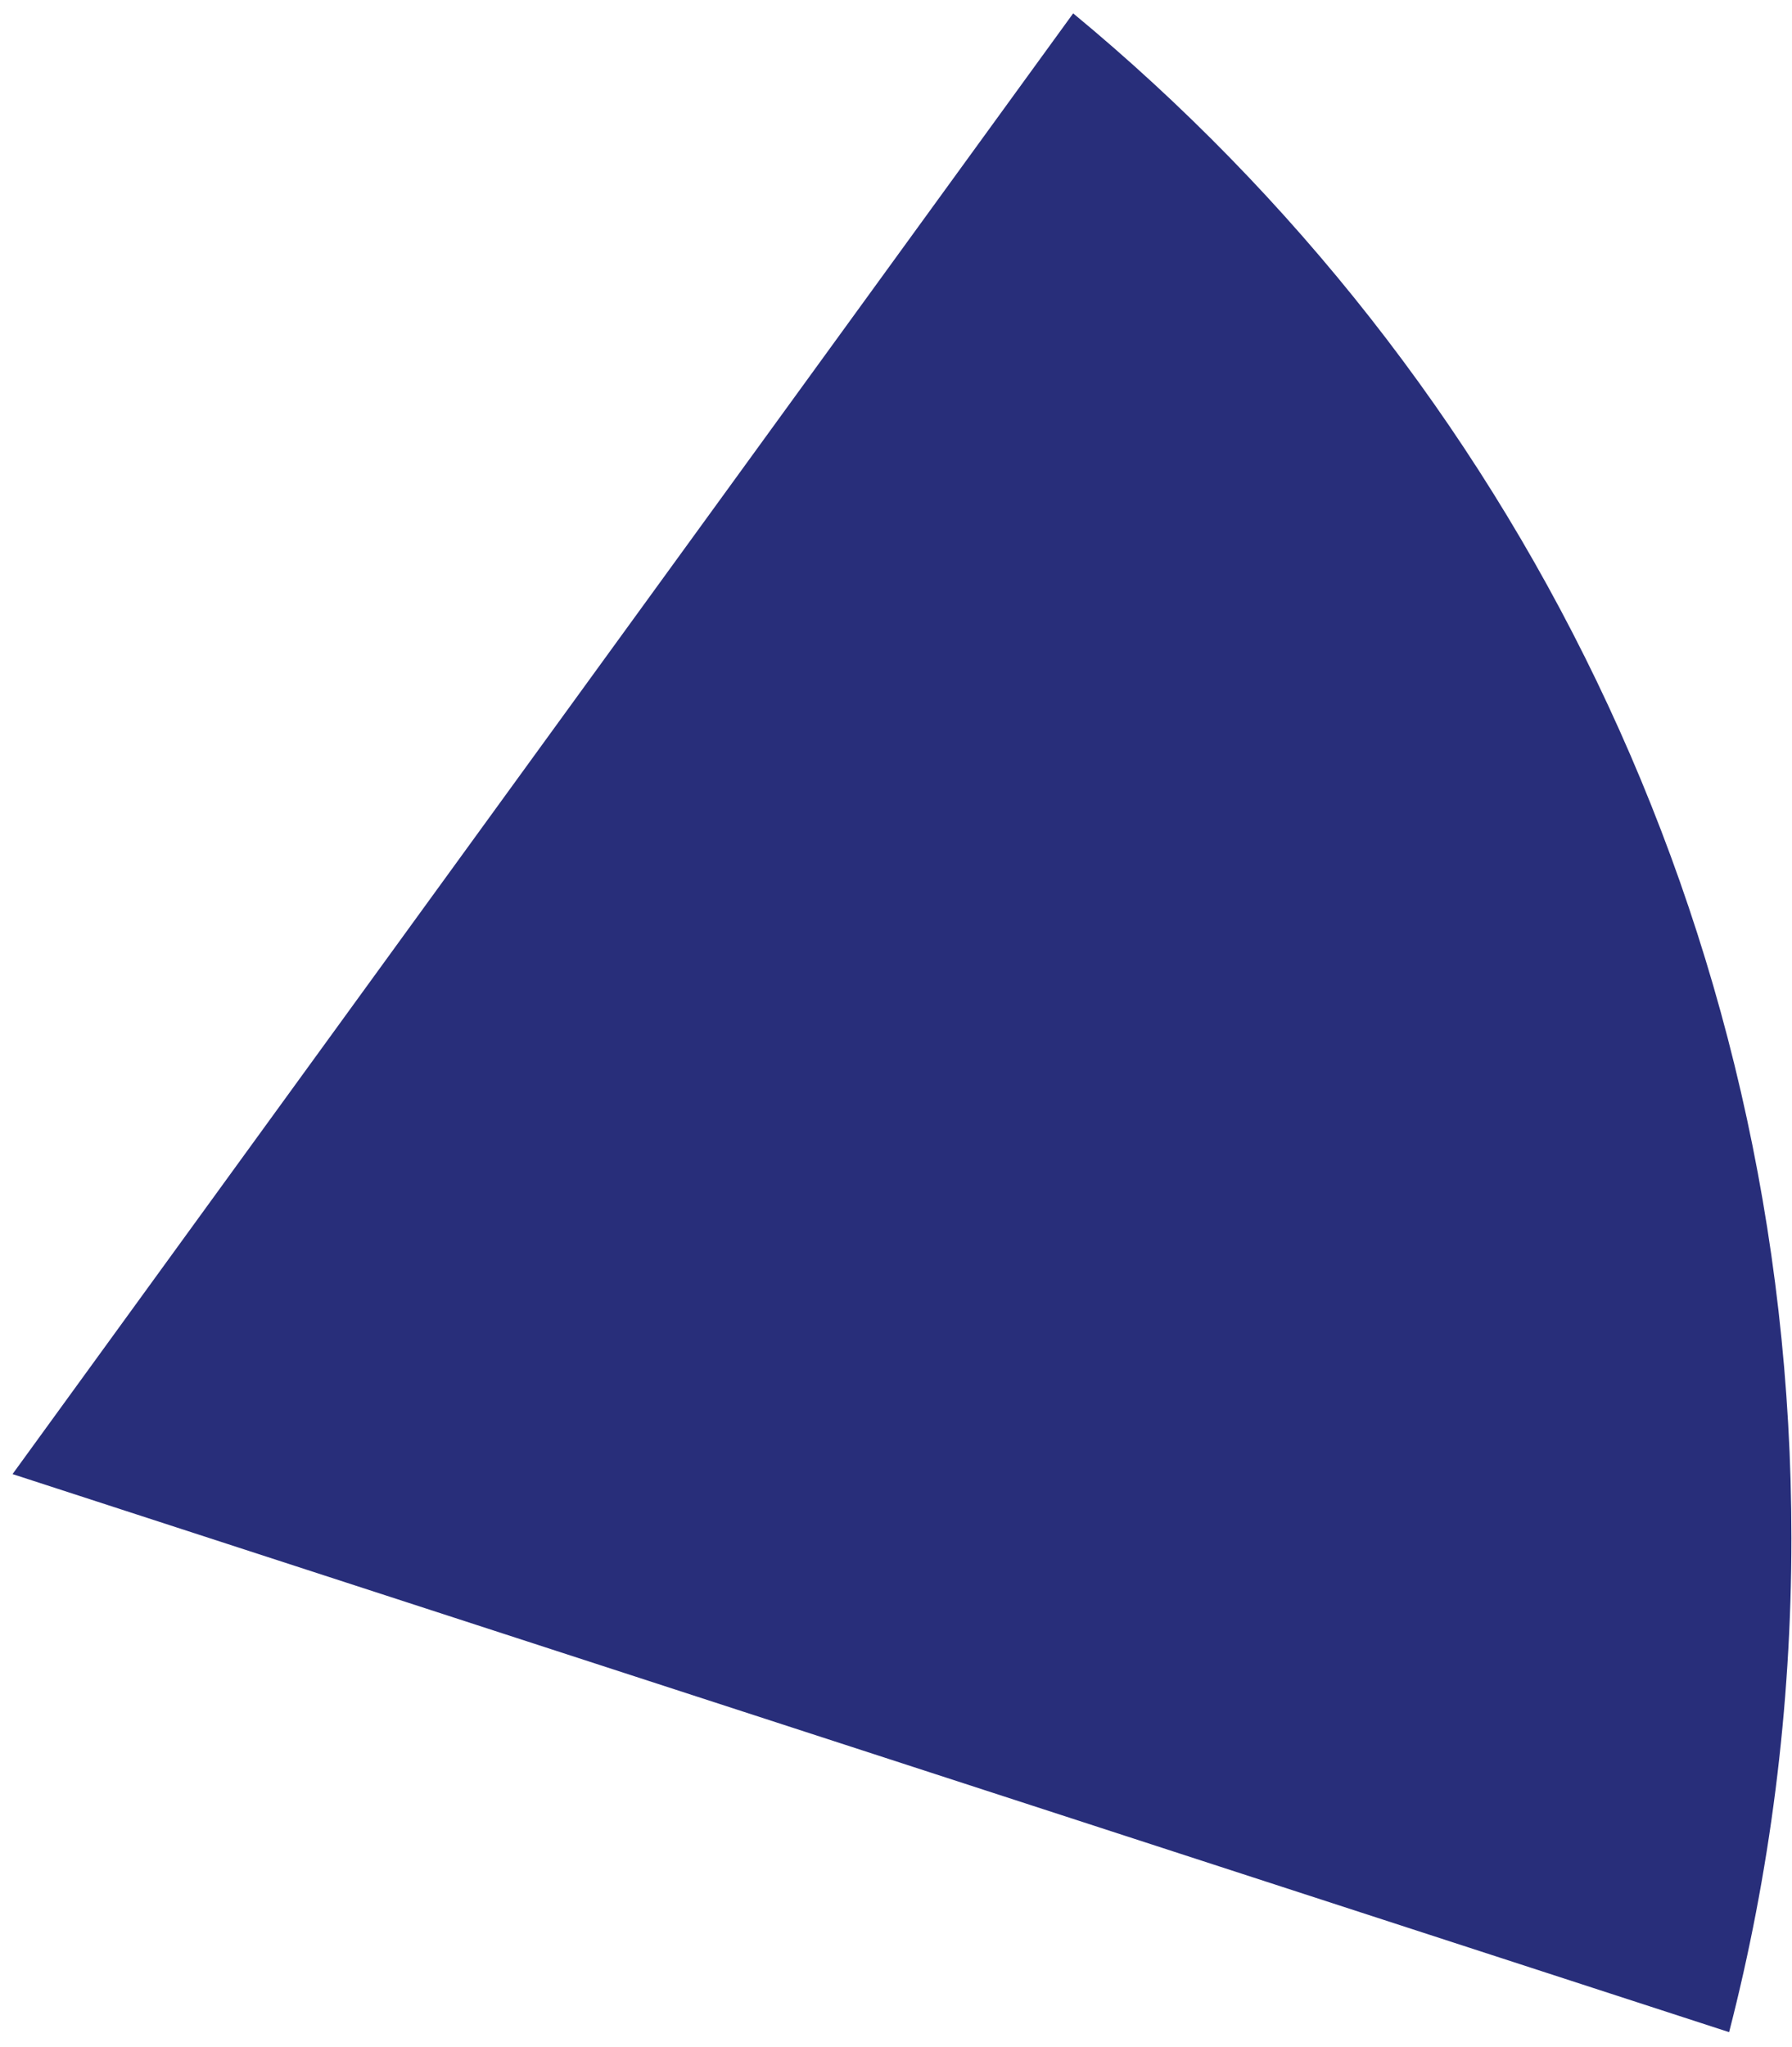 <?xml version="1.0" encoding="UTF-8"?><svg xmlns="http://www.w3.org/2000/svg" xmlns:xlink="http://www.w3.org/1999/xlink" xmlns:avocode="https://avocode.com/" id="SVGDoc1f268683150043e6a021fc1f652fb5fd" width="106px" height="121px" version="1.1" viewBox="0 0 106 121" aria-hidden="true"><defs><linearGradient class="cerosgradient" data-cerosgradient="true" id="CerosGradient_id3a72af595" gradientUnits="userSpaceOnUse" x1="50%" y1="100%" x2="50%" y2="0%"><stop offset="0%" stop-color="#d1d1d1"/><stop offset="100%" stop-color="#d1d1d1"/></linearGradient><linearGradient/></defs><g><g><path d="M105.965,90.912c0,10.09 -1.278,19.881 -3.685,29.22l-101.538,-32.99v0l62.738,-86.352c25.947,21.427 42.485,53.844 42.485,90.122z" fill="#282e7a" fill-opacity="1"/></g></g></svg>